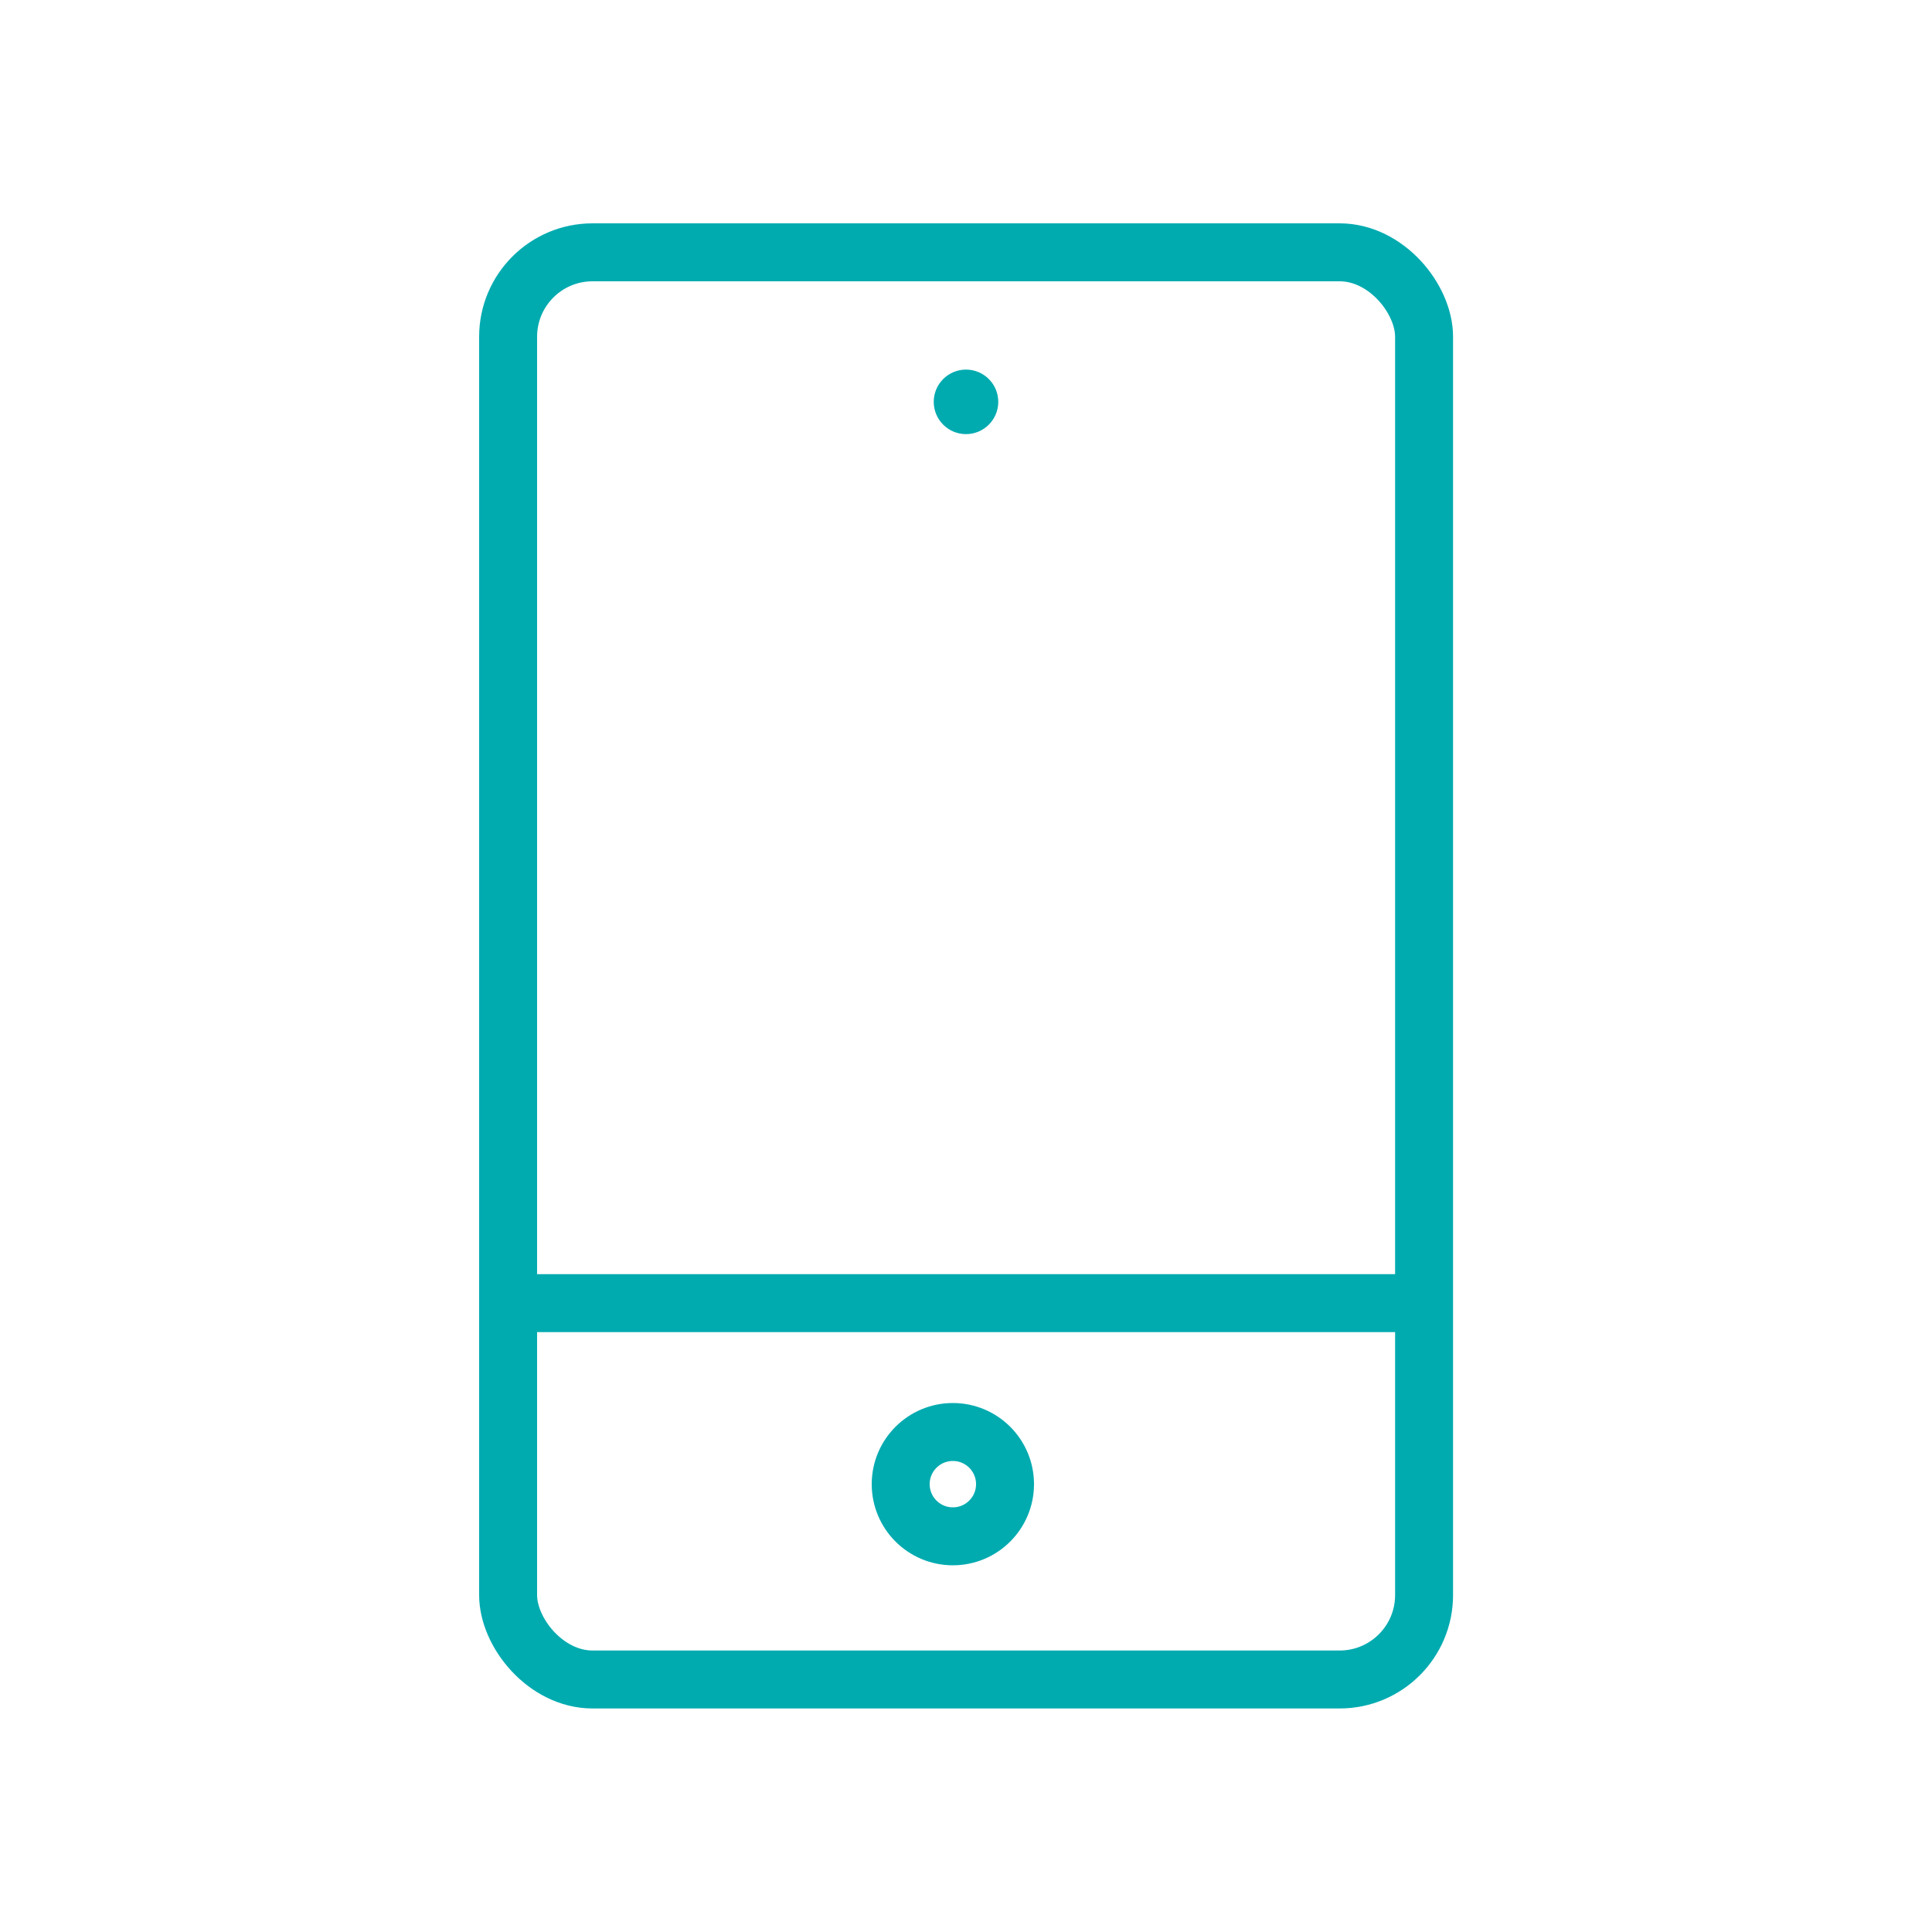 <svg xmlns="http://www.w3.org/2000/svg" viewBox="0 0 100 100"><defs><style>.a{fill:none;stroke:#00abb0;stroke-miterlimit:10;stroke-width:3px;}.b{fill:#00abb0;}</style></defs><circle class="a" cx="49.32" cy="76.82" r="2.7"/><line class="a" x1="27.56" y1="67.45" x2="73.71" y2="67.45"/><circle class="b" cx="50" cy="20.8" r="1.67"/><rect class="a" x="26.29" y="13.07" width="47.41" height="73.87" rx="4.37" transform="translate(100 100) rotate(-180)"/></svg>